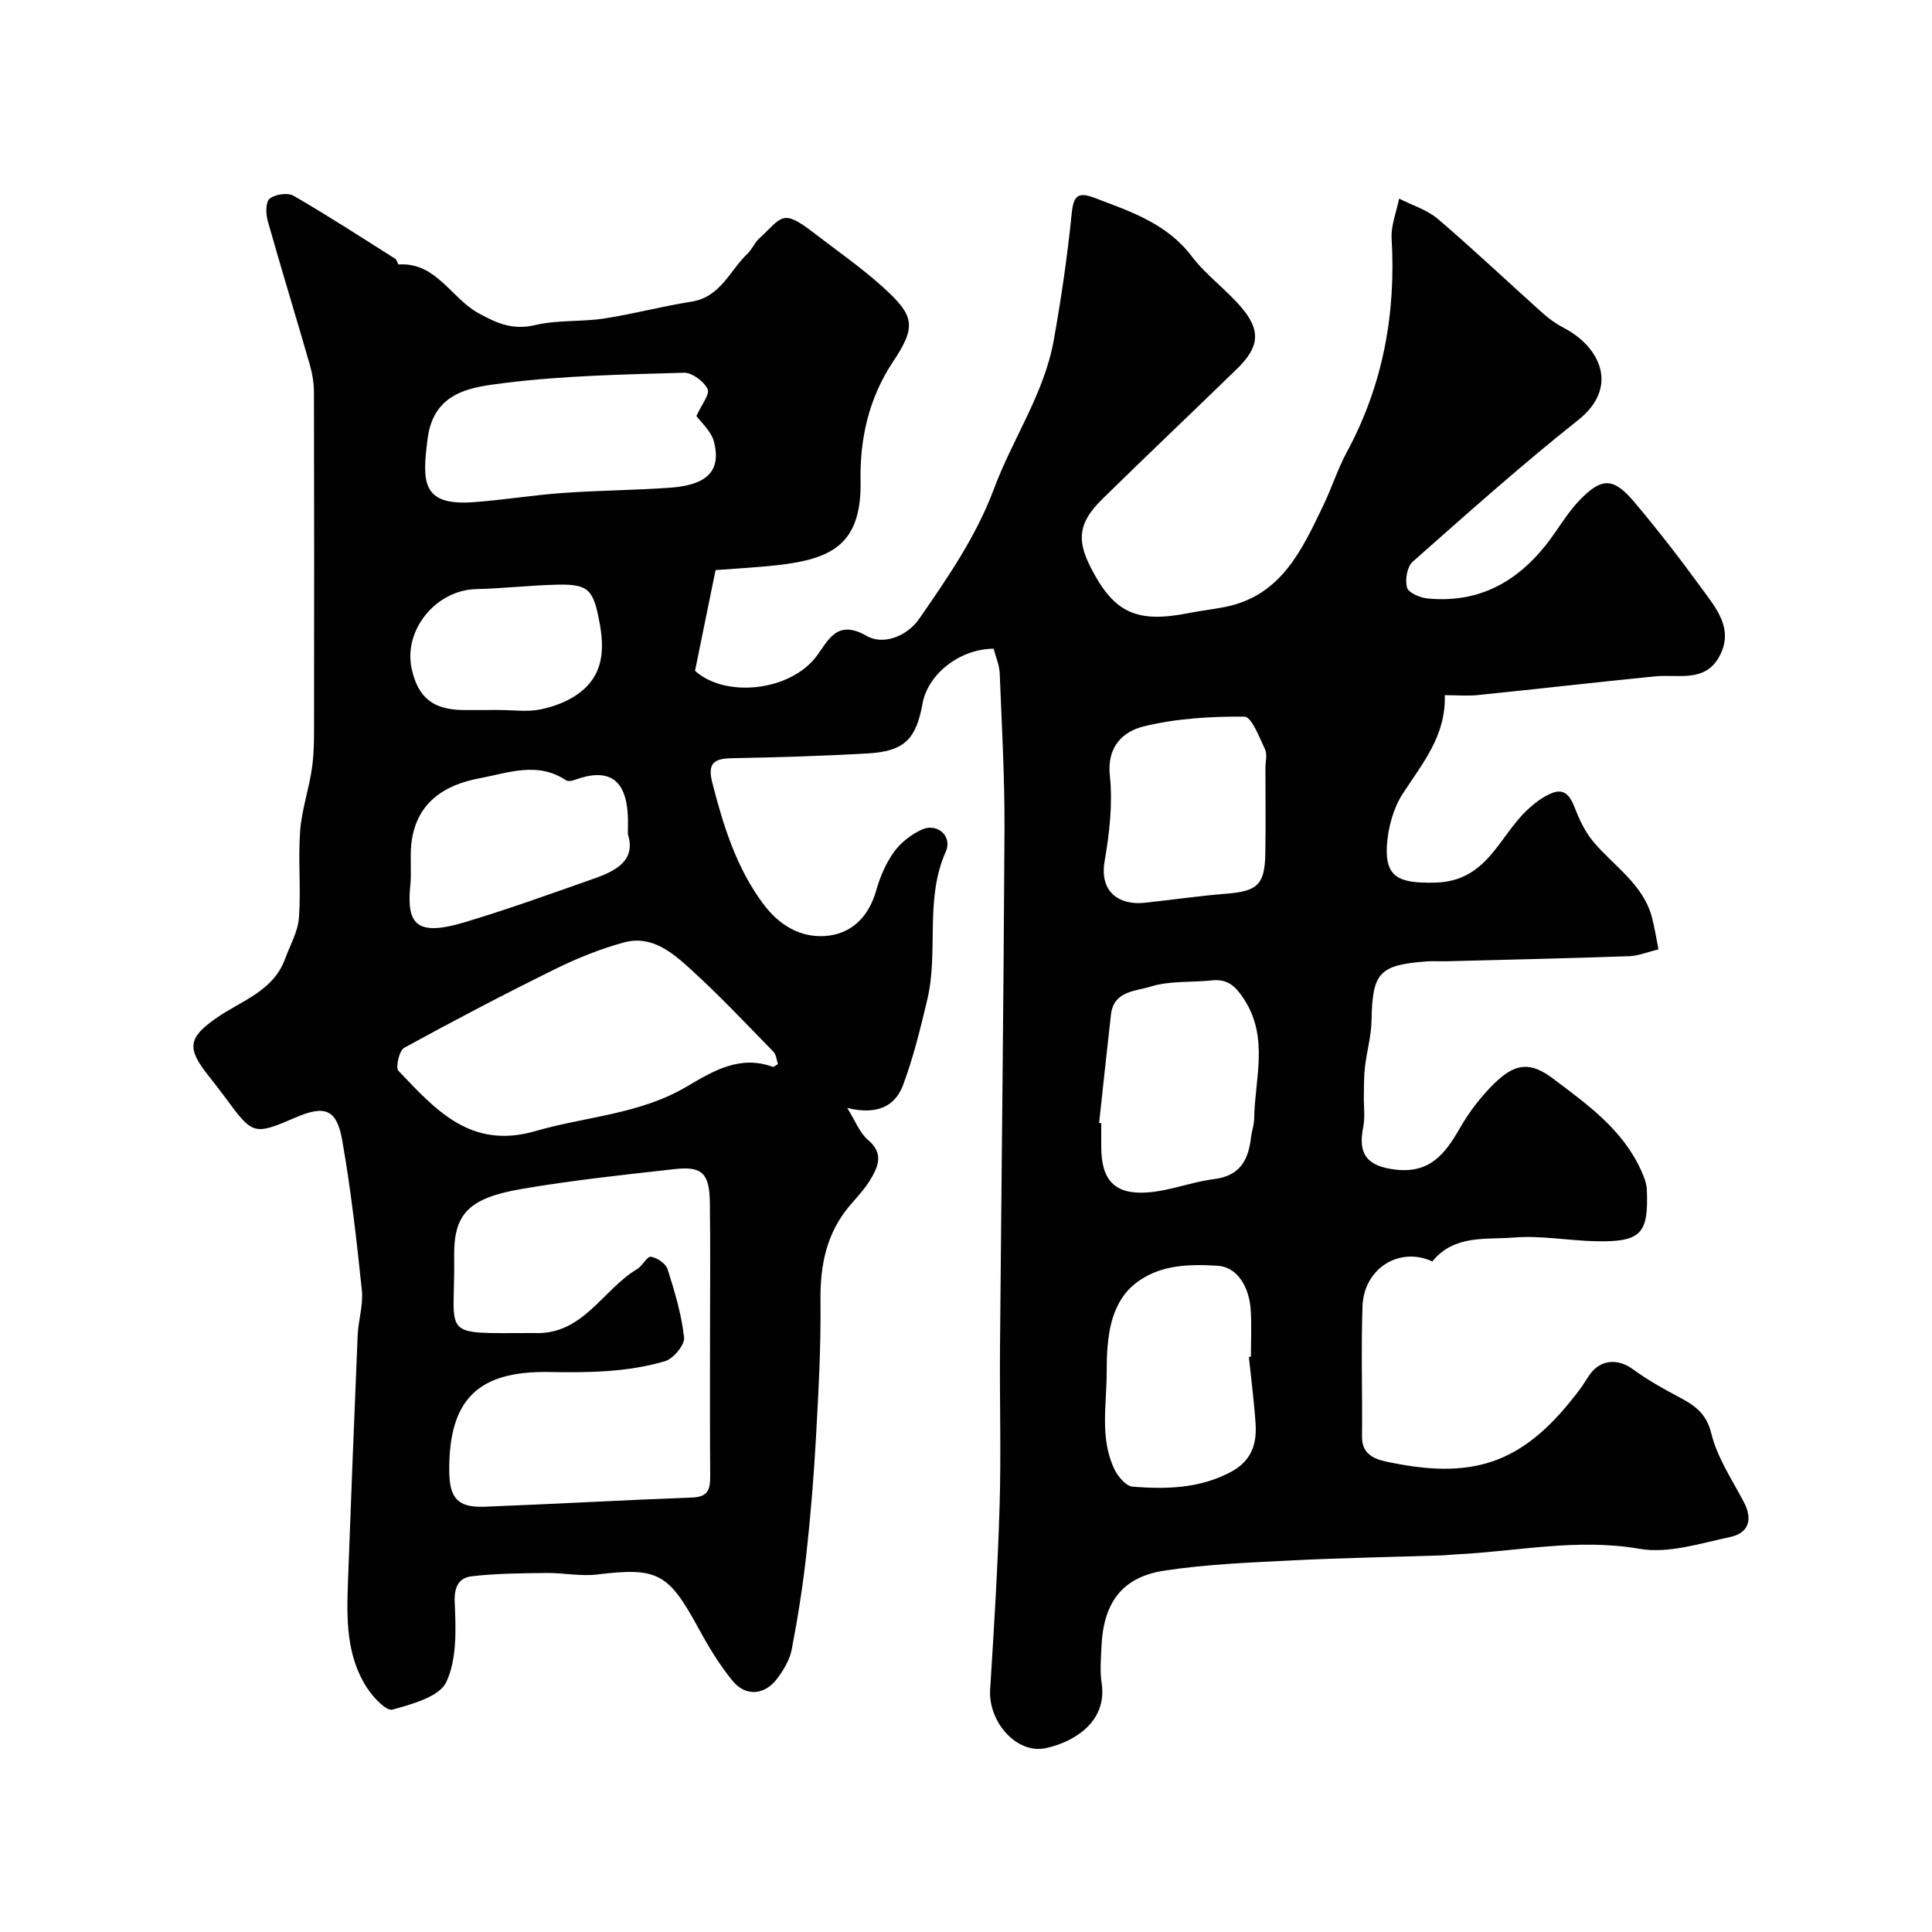 <svg enable-background="new 0 0 400 400" viewBox="0 0 400 400" xmlns="http://www.w3.org/2000/svg"><path d="m148.15 118.03c-1.5 7.34-2.82 13.83-4.25 20.85 6.22 5.67 19.77 4.28 25.22-3.11 2.4-3.25 4.19-7.65 10.33-4.1 3.3 1.91 8.27.21 10.91-3.62 5.89-8.54 11.73-16.92 15.47-26.95 3.84-10.29 10.36-19.61 12.34-30.67 1.55-8.68 2.83-17.42 3.71-26.19.37-3.7 1.26-4.59 4.75-3.27 7.44 2.83 14.93 5.27 20.11 12.1 2.93 3.87 7.06 6.81 10.24 10.53 4.11 4.81 3.77 8.24-.83 12.72-9.27 9.03-18.67 17.92-27.9 26.98-4.92 4.83-5.4 8.36-2.45 14.15 4.81 9.45 9.51 11.62 20.31 9.48 2.56-.51 5.18-.78 7.74-1.31 11.46-2.39 15.7-11.78 20.11-20.94 1.75-3.63 2.97-7.53 4.88-11.07 7.48-13.84 10.19-28.59 9.28-44.2-.16-2.73 1-5.53 1.55-8.29 2.7 1.38 5.79 2.3 8.04 4.22 7.41 6.33 14.48 13.04 21.74 19.54 1.33 1.19 2.84 2.23 4.42 3.06 7.46 3.93 11.41 12.26 2.88 19.02-11.78 9.34-23.01 19.39-34.28 29.35-1.15 1.02-1.61 3.76-1.16 5.34.31 1.1 2.71 2.11 4.26 2.26 11.69 1.12 20.04-4.41 26.42-13.69 1.57-2.28 3.11-4.65 5.02-6.63 4.57-4.76 7.02-4.78 11.3.29 4.84 5.74 9.46 11.69 13.88 17.77 3.03 4.17 6.89 8.49 3.8 14.23-2.97 5.52-8.52 3.68-13.28 4.15-12.23 1.22-24.45 2.62-36.68 3.87-2.12.22-4.29.03-6.91.03.29 8.39-4.63 14.12-8.69 20.39-1.93 2.97-3 6.89-3.27 10.47-.51 7.04 2.67 8.09 9.89 7.95 10.78-.21 13.2-9.4 19.06-14.96 1.57-1.49 3.43-2.93 5.42-3.66 2.48-.91 3.64.86 4.52 3.14.95 2.46 2.14 4.99 3.82 6.99 4.29 5.13 10.41 8.82 12.2 15.87.51 2.01.83 4.08 1.3 6.44-2.34.56-4.19 1.35-6.07 1.41-12.6.44-25.2.73-37.8 1.05-1.33.03-2.67-.07-4 .02-9.98.73-11.35 2.33-11.54 12.21-.06 3.23-.98 6.43-1.36 9.67-.23 1.92-.19 3.88-.23 5.82-.05 2.23.3 4.53-.14 6.68-1.15 5.69.97 8.05 6.64 8.73 7.14.86 10.31-3.23 13.35-8.53 1.94-3.38 4.39-6.6 7.17-9.32 4.37-4.26 7.48-4.51 12.19-.96 7.05 5.31 14.34 10.5 18.17 18.92.58 1.28 1.16 2.7 1.21 4.08.38 9.08-1.22 10.8-10.33 10.65-5.77-.1-11.58-1.24-17.28-.77-5.73.47-12.29-.64-16.8 4.95-6.72-3.13-14.18 1.33-14.46 9.31-.31 8.99 0 18-.1 27-.05 4.26 3.64 4.85 6.04 5.34 17.84 3.64 27.96-.28 39.19-15.35.68-.91 1.24-1.92 1.9-2.85 2.24-3.18 5.84-3.42 8.97-1.12 2.98 2.18 6.24 4.01 9.51 5.74 3.24 1.71 5.68 3.34 6.72 7.58 1.22 4.97 4.27 9.51 6.71 14.14 1.93 3.65.99 6.45-2.78 7.25-6.19 1.32-12.82 3.49-18.78 2.46-12.92-2.25-25.38.54-38.03 1.15-.99.05-1.98.18-2.97.21-10.43.34-20.88.52-31.3 1.05-8.69.44-17.44.79-26.03 2.09-8.82 1.33-12.7 6.61-13.1 15.81-.11 2.5-.33 5.05.04 7.49 1.22 7.93-5.6 12.17-11.54 13.46-6.02 1.31-11.97-5.4-11.54-12.17.8-12.68 1.58-25.37 1.96-38.07.32-10.85-.01-21.72.08-32.59.3-35.77.75-71.53.93-107.3.05-10.79-.56-21.59-.99-32.39-.07-1.73-.83-3.44-1.26-5.1-7 .03-13.63 5.24-14.73 11.39-1.31 7.34-3.8 9.85-11.22 10.28-9.42.55-18.85.82-28.28 1-3.75.07-5.04 1.11-4.01 5.1 2.28 8.88 4.93 17.49 10.5 25.01 3.3 4.45 7.68 7.05 12.85 6.7 5.4-.37 9.02-3.91 10.58-9.44.79-2.79 1.99-5.62 3.67-7.95 1.42-1.96 3.6-3.67 5.82-4.66 3.19-1.42 6.33 1.42 4.92 4.58-4.43 9.9-1.45 20.61-3.84 30.66-1.42 5.97-2.88 11.99-5.03 17.72-1.68 4.49-5.57 6.16-11.54 4.69 1.67 2.66 2.57 5.16 4.32 6.64 3.31 2.8 2.08 5.5.47 8.21-1.17 1.95-2.79 3.63-4.28 5.39-4.83 5.71-6.13 12.34-6.05 19.68.11 9.26-.39 18.53-.9 27.78-.45 8.21-1.11 16.41-2.01 24.58-.73 6.64-1.78 13.26-3.04 19.82-.41 2.15-1.68 4.28-3.03 6.07-2.58 3.42-6.49 3.75-9.21.45-2.77-3.37-5.06-7.21-7.16-11.06-6.16-11.32-8.45-12.48-20.86-10.97-3.42.42-6.98-.35-10.46-.31-5.2.06-10.43.08-15.58.69-2.56.31-3.63 2.11-3.48 5.39.25 5.53.49 11.71-1.73 16.48-1.42 3.07-7.1 4.6-11.17 5.73-1.26.35-3.98-2.55-5.24-4.48-4.34-6.69-4.24-14.33-3.96-21.93.63-17.04 1.29-34.07 2.01-51.11.13-3.11 1.19-6.26.87-9.3-1.09-10.41-2.26-20.83-4.08-31.12-1.13-6.4-3.63-7.23-9.55-4.69-8.77 3.76-8.92 3.71-14.67-4.12-1.16-1.58-2.38-3.13-3.6-4.67-4.38-5.56-4.05-7.73 1.85-11.82 5.14-3.57 11.69-5.49 14.14-12.17 1.03-2.83 2.66-5.62 2.88-8.52.45-5.97-.2-12.01.25-17.98.33-4.47 1.89-8.84 2.49-13.31.46-3.44.38-6.97.39-10.45.03-22.33.04-44.66-.02-67 0-1.92-.32-3.91-.85-5.76-2.87-9.96-5.92-19.86-8.73-29.83-.41-1.44-.43-3.9.41-4.57 1.14-.91 3.74-1.3 4.95-.6 7.15 4.13 14.08 8.64 21.06 13.05.36.23.51 1.18.72 1.17 7.74-.47 10.8 6.92 16.44 10.05 3.91 2.17 7.18 3.59 11.81 2.5 4.59-1.09 9.52-.64 14.23-1.35 6.07-.93 12.03-2.54 18.1-3.49s7.95-6.47 11.66-9.98c.93-.88 1.42-2.23 2.36-3.09 4.76-4.34 4.64-6.35 11.28-1.22 4.79 3.7 9.81 7.16 14.29 11.21 6.61 5.98 7.08 8.13 2.15 15.53-5.06 7.6-6.87 16.05-6.71 24.65.25 13.18-6.02 16.14-16.94 17.42-4.53.52-9.12.74-13.08 1.05zm-1.15 159.47c0-9.49.1-18.99-.03-28.48-.08-6.1-1.59-7.61-7.29-6.97-10.56 1.18-21.15 2.31-31.62 4.1-11.14 1.9-14.16 5.22-14.03 14.11.24 16.78-3.34 15.76 16.05 15.73.17 0 .33-.01.5 0 10.13.46 14.15-8.97 21.35-13.25 1.11-.66 2.05-2.67 2.83-2.55 1.3.21 3.09 1.42 3.46 2.6 1.47 4.62 2.89 9.34 3.41 14.12.17 1.54-2.21 4.4-3.94 4.91-7.81 2.31-15.9 2.38-24.03 2.24-14.84-.25-20.75 5.82-20.65 20.5.04 5.63 1.77 7.6 7.31 7.39 14.36-.55 28.72-1.37 43.08-1.91 3.4-.13 3.65-1.96 3.64-4.57-.08-9.31-.04-18.64-.04-27.97zm14.07-57.2c-.29-.83-.35-1.94-.94-2.55-5.59-5.72-11.08-11.56-16.98-16.94-3.83-3.5-8.15-7.25-13.92-5.7-4.93 1.33-9.77 3.3-14.36 5.56-10.52 5.19-20.91 10.63-31.19 16.27-1.03.57-1.83 4.09-1.19 4.76 7.66 8.01 14.91 16.37 28.36 12.48 10.42-3.02 21.56-3.46 31.25-9.17 5.47-3.22 11.03-6.65 17.9-4.13.19.09.54-.27 1.07-.58zm-16.88-134.17c1.04-2.33 2.83-4.54 2.31-5.59-.79-1.6-3.23-3.42-4.91-3.37-12.35.37-24.76.58-36.99 2.11-6.77.85-14.79 1.62-16.07 11.55-1.16 8.98-1.21 13.92 9.51 13.14 6.18-.45 12.33-1.47 18.51-1.91 7.4-.53 14.84-.56 22.24-1.09 7.63-.55 10.54-3.5 9.05-9.44-.58-2.29-2.77-4.15-3.65-5.4zm114.37 194.8c.14-.01.29-.03.43-.04 0-3.16.15-6.34-.03-9.49-.31-5.33-3.02-9.11-6.86-9.34-6.47-.4-13.02-.18-18.06 4.57-1.89 1.78-3.25 4.54-3.91 7.09-.85 3.29-1 6.83-1 10.26.01 6.8-1.5 13.79 1.63 20.28.72 1.49 2.41 3.45 3.78 3.55 6.89.52 13.7.4 20.17-2.99 4.41-2.31 5.53-5.8 5.24-10.15-.31-4.59-.91-9.16-1.39-13.74zm-31-48.44c.15.02.29.03.44.05 0 1.66-.01 3.33 0 4.99.03 6.81 2.78 9.85 9.6 9.35 4.65-.34 9.17-2.19 13.82-2.77 5.35-.67 7.05-3.99 7.59-8.63.15-1.29.63-2.55.65-3.83.12-8.33 3.12-16.83-2.13-24.83-1.76-2.68-3.4-4.19-6.64-3.84-4.24.45-8.72.04-12.69 1.29-3 .95-7.63.86-8.18 5.74-.85 7.49-1.65 14.99-2.46 22.48zm34.43-73.42c0-1.33.43-2.87-.09-3.96-1.17-2.48-2.79-6.73-4.26-6.74-6.99-.05-14.16.37-20.91 2.04-4.16 1.03-7.59 4.12-6.95 10.15.62 5.82-.07 11.91-1.08 17.73-1.14 6.62 3.31 9.13 8.14 8.63 5.7-.59 11.37-1.44 17.07-1.89 6.44-.51 7.97-1.87 8.06-8.39.1-5.84.03-11.71.02-17.57zm-131.99 13.66c0-1.79.04-2.8-.01-3.79-.35-7.64-3.98-10.06-11.07-7.45-.53.2-1.36.32-1.76.05-5.89-3.95-12.01-1.49-17.9-.4-7.51 1.4-13.24 5.26-14.11 13.7-.29 2.8.09 5.67-.2 8.47-.85 8.26 1.49 10.56 11.26 7.63 9.01-2.7 17.87-5.9 26.75-9.03 4.61-1.61 8.75-3.8 7.04-9.18zm-26.59-25.73c2.83 0 5.74.43 8.46-.12 2.74-.55 5.6-1.62 7.84-3.24 5.11-3.68 5.53-8.86 4.41-14.79-1.26-6.63-2.11-7.96-8.76-7.8-5.59.13-11.18.79-16.77.92-8.35.19-15.15 8.51-13.34 16.58 1.32 5.9 4.45 8.39 10.67 8.46 2.5.01 4.99-.01 7.49-.01z" fill="#010102"/></svg>